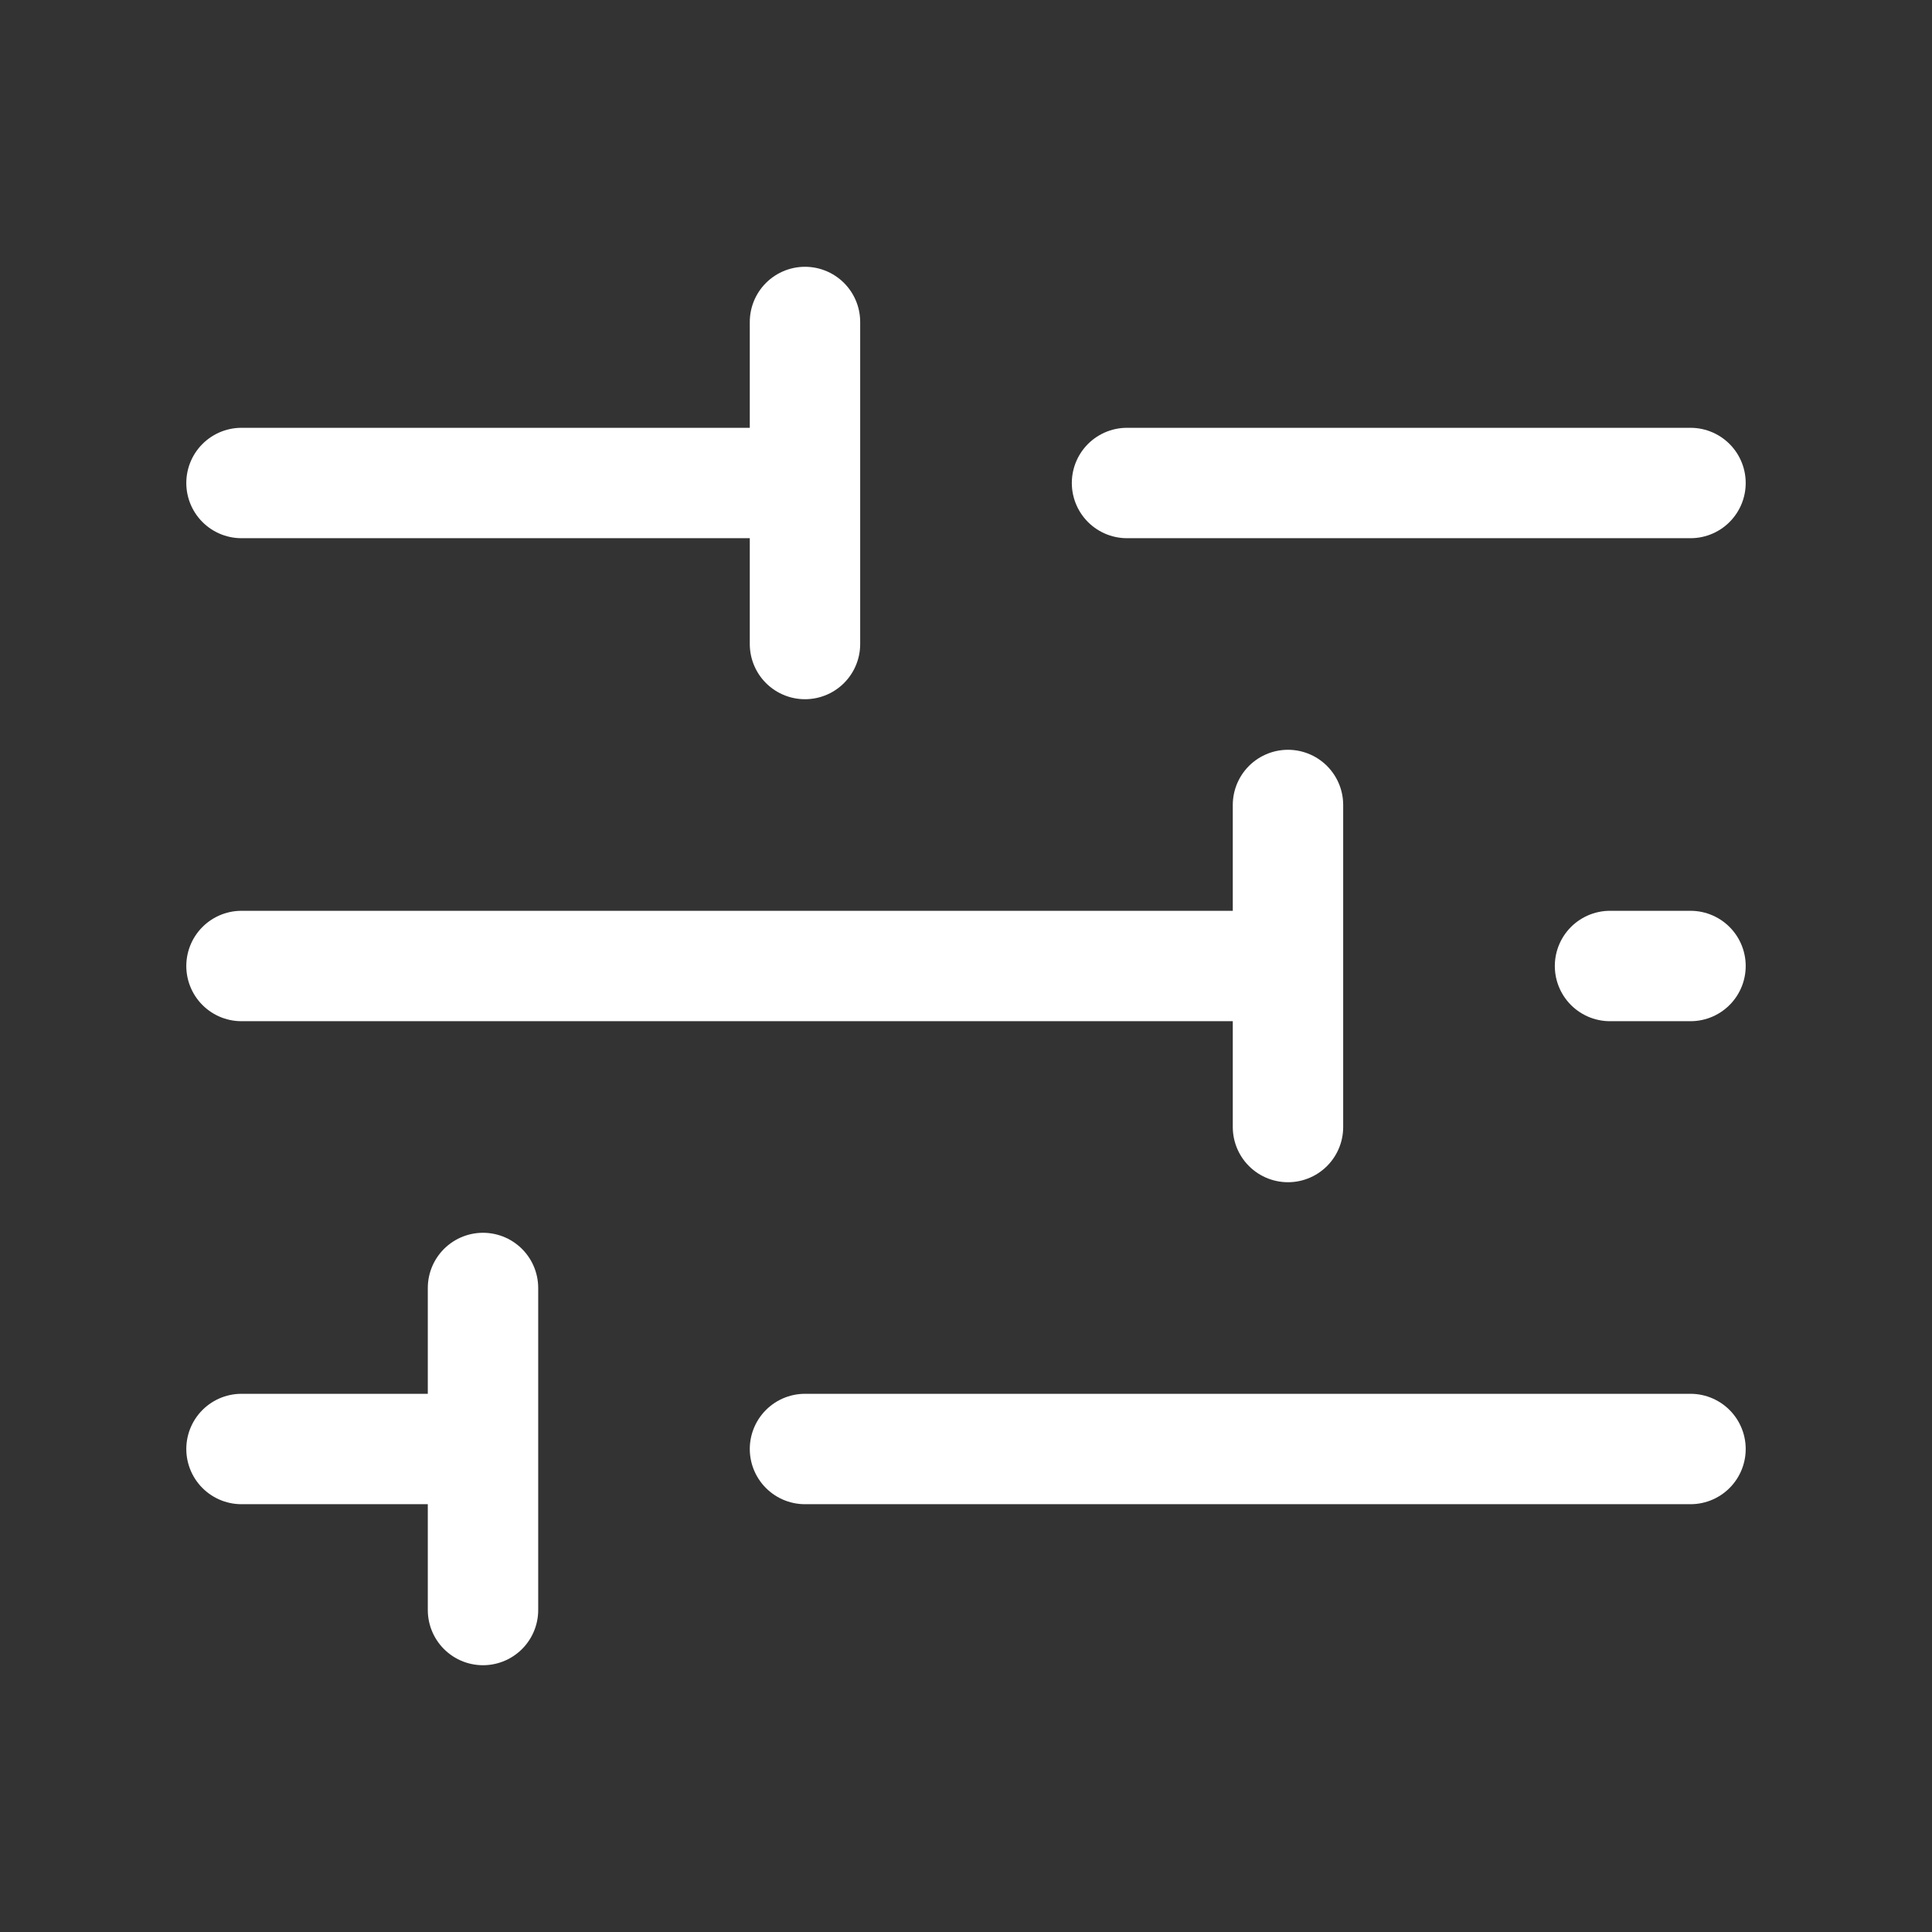 <svg width="35" height="35" viewBox="0 0 35 35" fill="none" xmlns="http://www.w3.org/2000/svg">
<rect x="0" y="0" width="35" height="35" fill="#333333" stroke="none"/>
<path d="M14.583 26.25H30.625M4.375 26.25H8.75M8.75 26.25V29.167M8.75 26.25V23.333M29.167 17.5H30.625M4.375 17.5H23.333M23.333 17.5V20.417M23.333 17.5V14.583M20.417 8.75H30.625M4.375 8.75H14.583M14.583 8.75V11.667M14.583 8.75V5.833" stroke="white" stroke-width="2" stroke-linecap="round" stroke-linejoin="round"/>
</svg>
